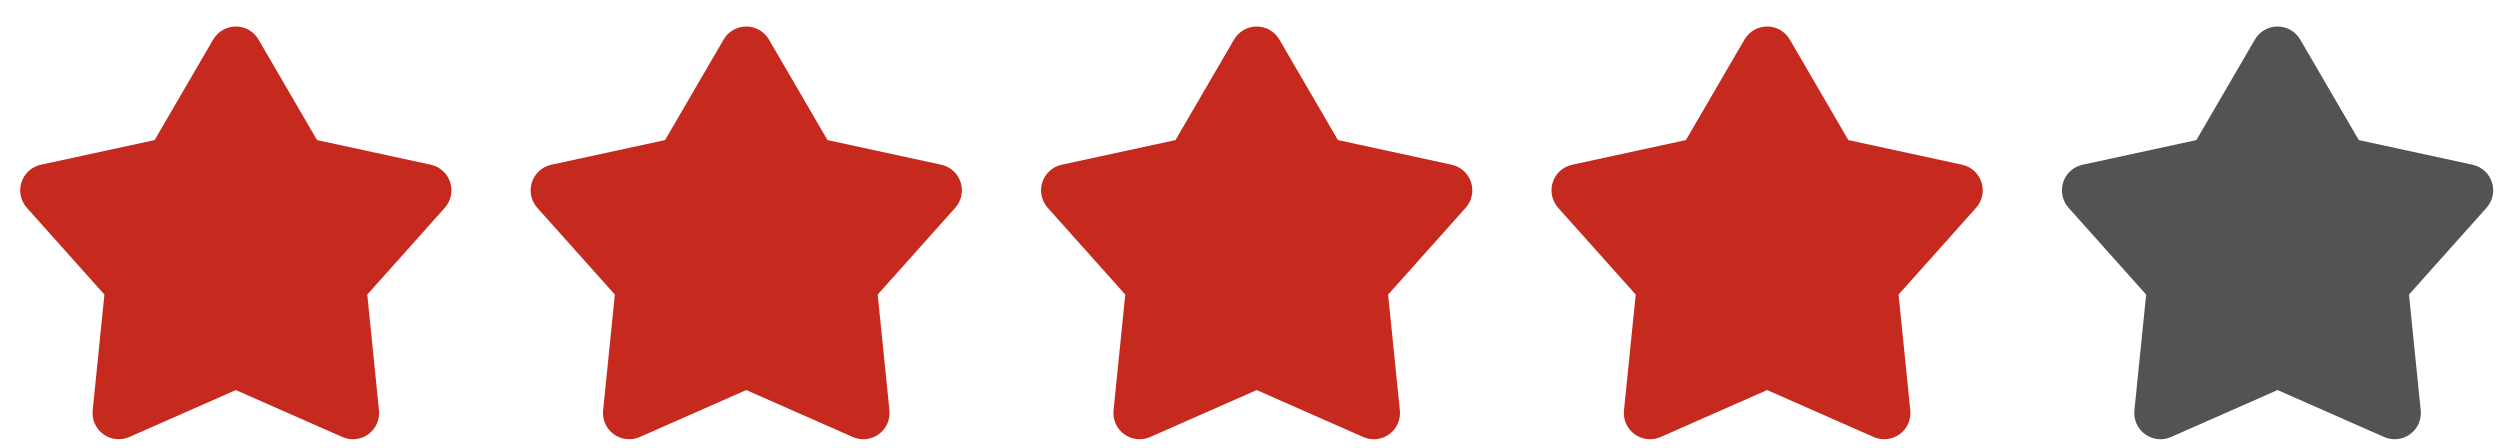 <svg width="212" height="38" viewBox="0 0 212 38" fill="none" xmlns="http://www.w3.org/2000/svg">
<g clip-path="url(#clip0_70_89)">
<path d="M18.079 3.35C18.275 3.015 18.555 2.736 18.892 2.543C19.229 2.349 19.61 2.247 19.999 2.247C20.387 2.247 20.769 2.349 21.106 2.543C21.443 2.736 21.723 3.015 21.919 3.35L26.887 11.879L36.535 13.969C36.914 14.052 37.265 14.232 37.553 14.493C37.841 14.753 38.056 15.085 38.176 15.454C38.296 15.823 38.317 16.218 38.237 16.598C38.157 16.978 37.979 17.33 37.72 17.62L31.144 24.98L32.139 34.801C32.178 35.188 32.115 35.578 31.957 35.933C31.798 36.288 31.549 36.594 31.234 36.823C30.92 37.051 30.551 37.193 30.165 37.235C29.778 37.276 29.388 37.215 29.032 37.058L19.999 33.077L10.966 37.058C10.61 37.215 10.22 37.276 9.833 37.235C9.447 37.193 9.078 37.051 8.763 36.823C8.449 36.594 8.2 36.288 8.041 35.933C7.882 35.578 7.819 35.188 7.859 34.801L8.854 24.98L2.277 17.622C2.018 17.332 1.84 16.98 1.76 16.599C1.679 16.219 1.7 15.824 1.82 15.455C1.94 15.085 2.155 14.753 2.443 14.492C2.732 14.232 3.083 14.051 3.463 13.969L13.111 11.879L18.079 3.35Z" fill="#C62A1E"/>
</g>
<g clip-path="url(#clip1_70_89)">
<path d="M61.364 3.35C61.559 3.015 61.84 2.736 62.176 2.543C62.513 2.349 62.895 2.247 63.283 2.247C63.672 2.247 64.054 2.349 64.391 2.543C64.727 2.736 65.008 3.015 65.203 3.35L70.171 11.879L79.819 13.969C80.199 14.052 80.55 14.232 80.838 14.493C81.126 14.753 81.341 15.085 81.461 15.454C81.581 15.823 81.602 16.218 81.522 16.598C81.442 16.978 81.263 17.33 81.005 17.62L74.428 24.98L75.424 34.801C75.463 35.188 75.4 35.578 75.241 35.933C75.083 36.288 74.834 36.594 74.519 36.823C74.205 37.051 73.836 37.193 73.449 37.235C73.063 37.276 72.672 37.215 72.317 37.058L63.283 33.077L54.25 37.058C53.895 37.215 53.504 37.276 53.118 37.235C52.731 37.193 52.362 37.051 52.048 36.823C51.733 36.594 51.484 36.288 51.326 35.933C51.167 35.578 51.104 35.188 51.143 34.801L52.139 24.98L45.562 17.622C45.303 17.332 45.124 16.98 45.044 16.599C44.964 16.219 44.985 15.824 45.105 15.455C45.225 15.085 45.44 14.753 45.728 14.492C46.016 14.232 46.368 14.051 46.748 13.969L56.396 11.879L61.364 3.35Z" fill="#C62A1E"/>
</g>
<g clip-path="url(#clip2_70_89)">
<path d="M104.649 3.35C104.844 3.015 105.124 2.736 105.461 2.543C105.798 2.349 106.18 2.247 106.568 2.247C106.957 2.247 107.338 2.349 107.675 2.543C108.012 2.736 108.292 3.015 108.488 3.35L113.456 11.879L123.104 13.969C123.483 14.052 123.835 14.232 124.123 14.493C124.411 14.753 124.625 15.085 124.745 15.454C124.865 15.823 124.886 16.218 124.806 16.598C124.726 16.978 124.548 17.33 124.29 17.62L117.713 24.98L118.708 34.801C118.748 35.188 118.685 35.578 118.526 35.933C118.367 36.288 118.118 36.594 117.804 36.823C117.489 37.051 117.12 37.193 116.734 37.235C116.347 37.276 115.957 37.215 115.601 37.058L106.568 33.077L97.535 37.058C97.179 37.215 96.789 37.276 96.402 37.235C96.016 37.193 95.647 37.051 95.333 36.823C95.018 36.594 94.769 36.288 94.61 35.933C94.452 35.578 94.389 35.188 94.428 34.801L95.423 24.98L88.847 17.622C88.588 17.332 88.409 16.98 88.329 16.599C88.249 16.219 88.27 15.824 88.389 15.455C88.51 15.085 88.724 14.753 89.013 14.492C89.301 14.232 89.653 14.051 90.032 13.969L99.68 11.879L104.649 3.35Z" fill="#C62A1E"/>
</g>
<g clip-path="url(#clip3_70_89)">
<path d="M147.933 3.35C148.129 3.015 148.409 2.736 148.746 2.543C149.083 2.349 149.464 2.247 149.853 2.247C150.241 2.247 150.623 2.349 150.96 2.543C151.297 2.736 151.577 3.015 151.773 3.35L156.741 11.879L166.389 13.969C166.768 14.052 167.119 14.232 167.407 14.493C167.695 14.753 167.91 15.085 168.03 15.454C168.15 15.823 168.171 16.218 168.091 16.598C168.011 16.978 167.833 17.33 167.574 17.62L160.998 24.98L161.993 34.801C162.032 35.188 161.969 35.578 161.811 35.933C161.652 36.288 161.403 36.594 161.088 36.823C160.774 37.051 160.405 37.193 160.019 37.235C159.632 37.276 159.242 37.215 158.886 37.058L149.853 33.077L140.82 37.058C140.464 37.215 140.074 37.276 139.687 37.235C139.301 37.193 138.932 37.051 138.617 36.823C138.303 36.594 138.054 36.288 137.895 35.933C137.736 35.578 137.673 35.188 137.713 34.801L138.708 24.98L132.131 17.622C131.872 17.332 131.694 16.98 131.614 16.599C131.533 16.219 131.554 15.824 131.674 15.455C131.794 15.085 132.009 14.753 132.297 14.492C132.586 14.232 132.937 14.051 133.317 13.969L142.965 11.879L147.933 3.35Z" fill="#C62A1E"/>
</g>
<g clip-path="url(#clip4_70_89)">
<path d="M191.218 3.35C191.413 3.015 191.694 2.736 192.03 2.543C192.367 2.349 192.749 2.247 193.138 2.247C193.526 2.247 193.908 2.349 194.245 2.543C194.581 2.736 194.862 3.015 195.057 3.35L200.025 11.879L209.673 13.969C210.053 14.052 210.404 14.232 210.692 14.493C210.98 14.753 211.195 15.085 211.315 15.454C211.435 15.823 211.456 16.218 211.376 16.598C211.296 16.978 211.118 17.33 210.859 17.62L204.282 24.98L205.278 34.801C205.317 35.188 205.254 35.578 205.095 35.933C204.937 36.288 204.688 36.594 204.373 36.823C204.059 37.051 203.69 37.193 203.303 37.235C202.917 37.276 202.526 37.215 202.171 37.058L193.138 33.077L184.104 37.058C183.749 37.215 183.358 37.276 182.972 37.235C182.585 37.193 182.216 37.051 181.902 36.823C181.587 36.594 181.338 36.288 181.18 35.933C181.021 35.578 180.958 35.188 180.997 34.801L181.993 24.98L175.416 17.622C175.157 17.332 174.978 16.98 174.898 16.599C174.818 16.219 174.839 15.824 174.959 15.455C175.079 15.085 175.294 14.753 175.582 14.492C175.87 14.232 176.222 14.051 176.602 13.969L186.25 11.879L191.218 3.35Z" fill="#535353"/>
</g>
<defs>
<clipPath id="clip0_70_89">
<rect width="38.285" height="37.247" fill="white"/>
</clipPath>
<clipPath id="clip1_70_89">
<rect width="38.285" height="37.247" fill="white" transform="translate(43.285)"/>
</clipPath>
<clipPath id="clip2_70_89">
<rect width="38.285" height="37.247" fill="white" transform="translate(86.569)"/>
</clipPath>
<clipPath id="clip3_70_89">
<rect width="38.285" height="37.247" fill="white" transform="translate(129.854)"/>
</clipPath>
<clipPath id="clip4_70_89">
<rect width="38.285" height="37.247" fill="white" transform="translate(173.139)"/>
</clipPath>
</defs>
</svg>
